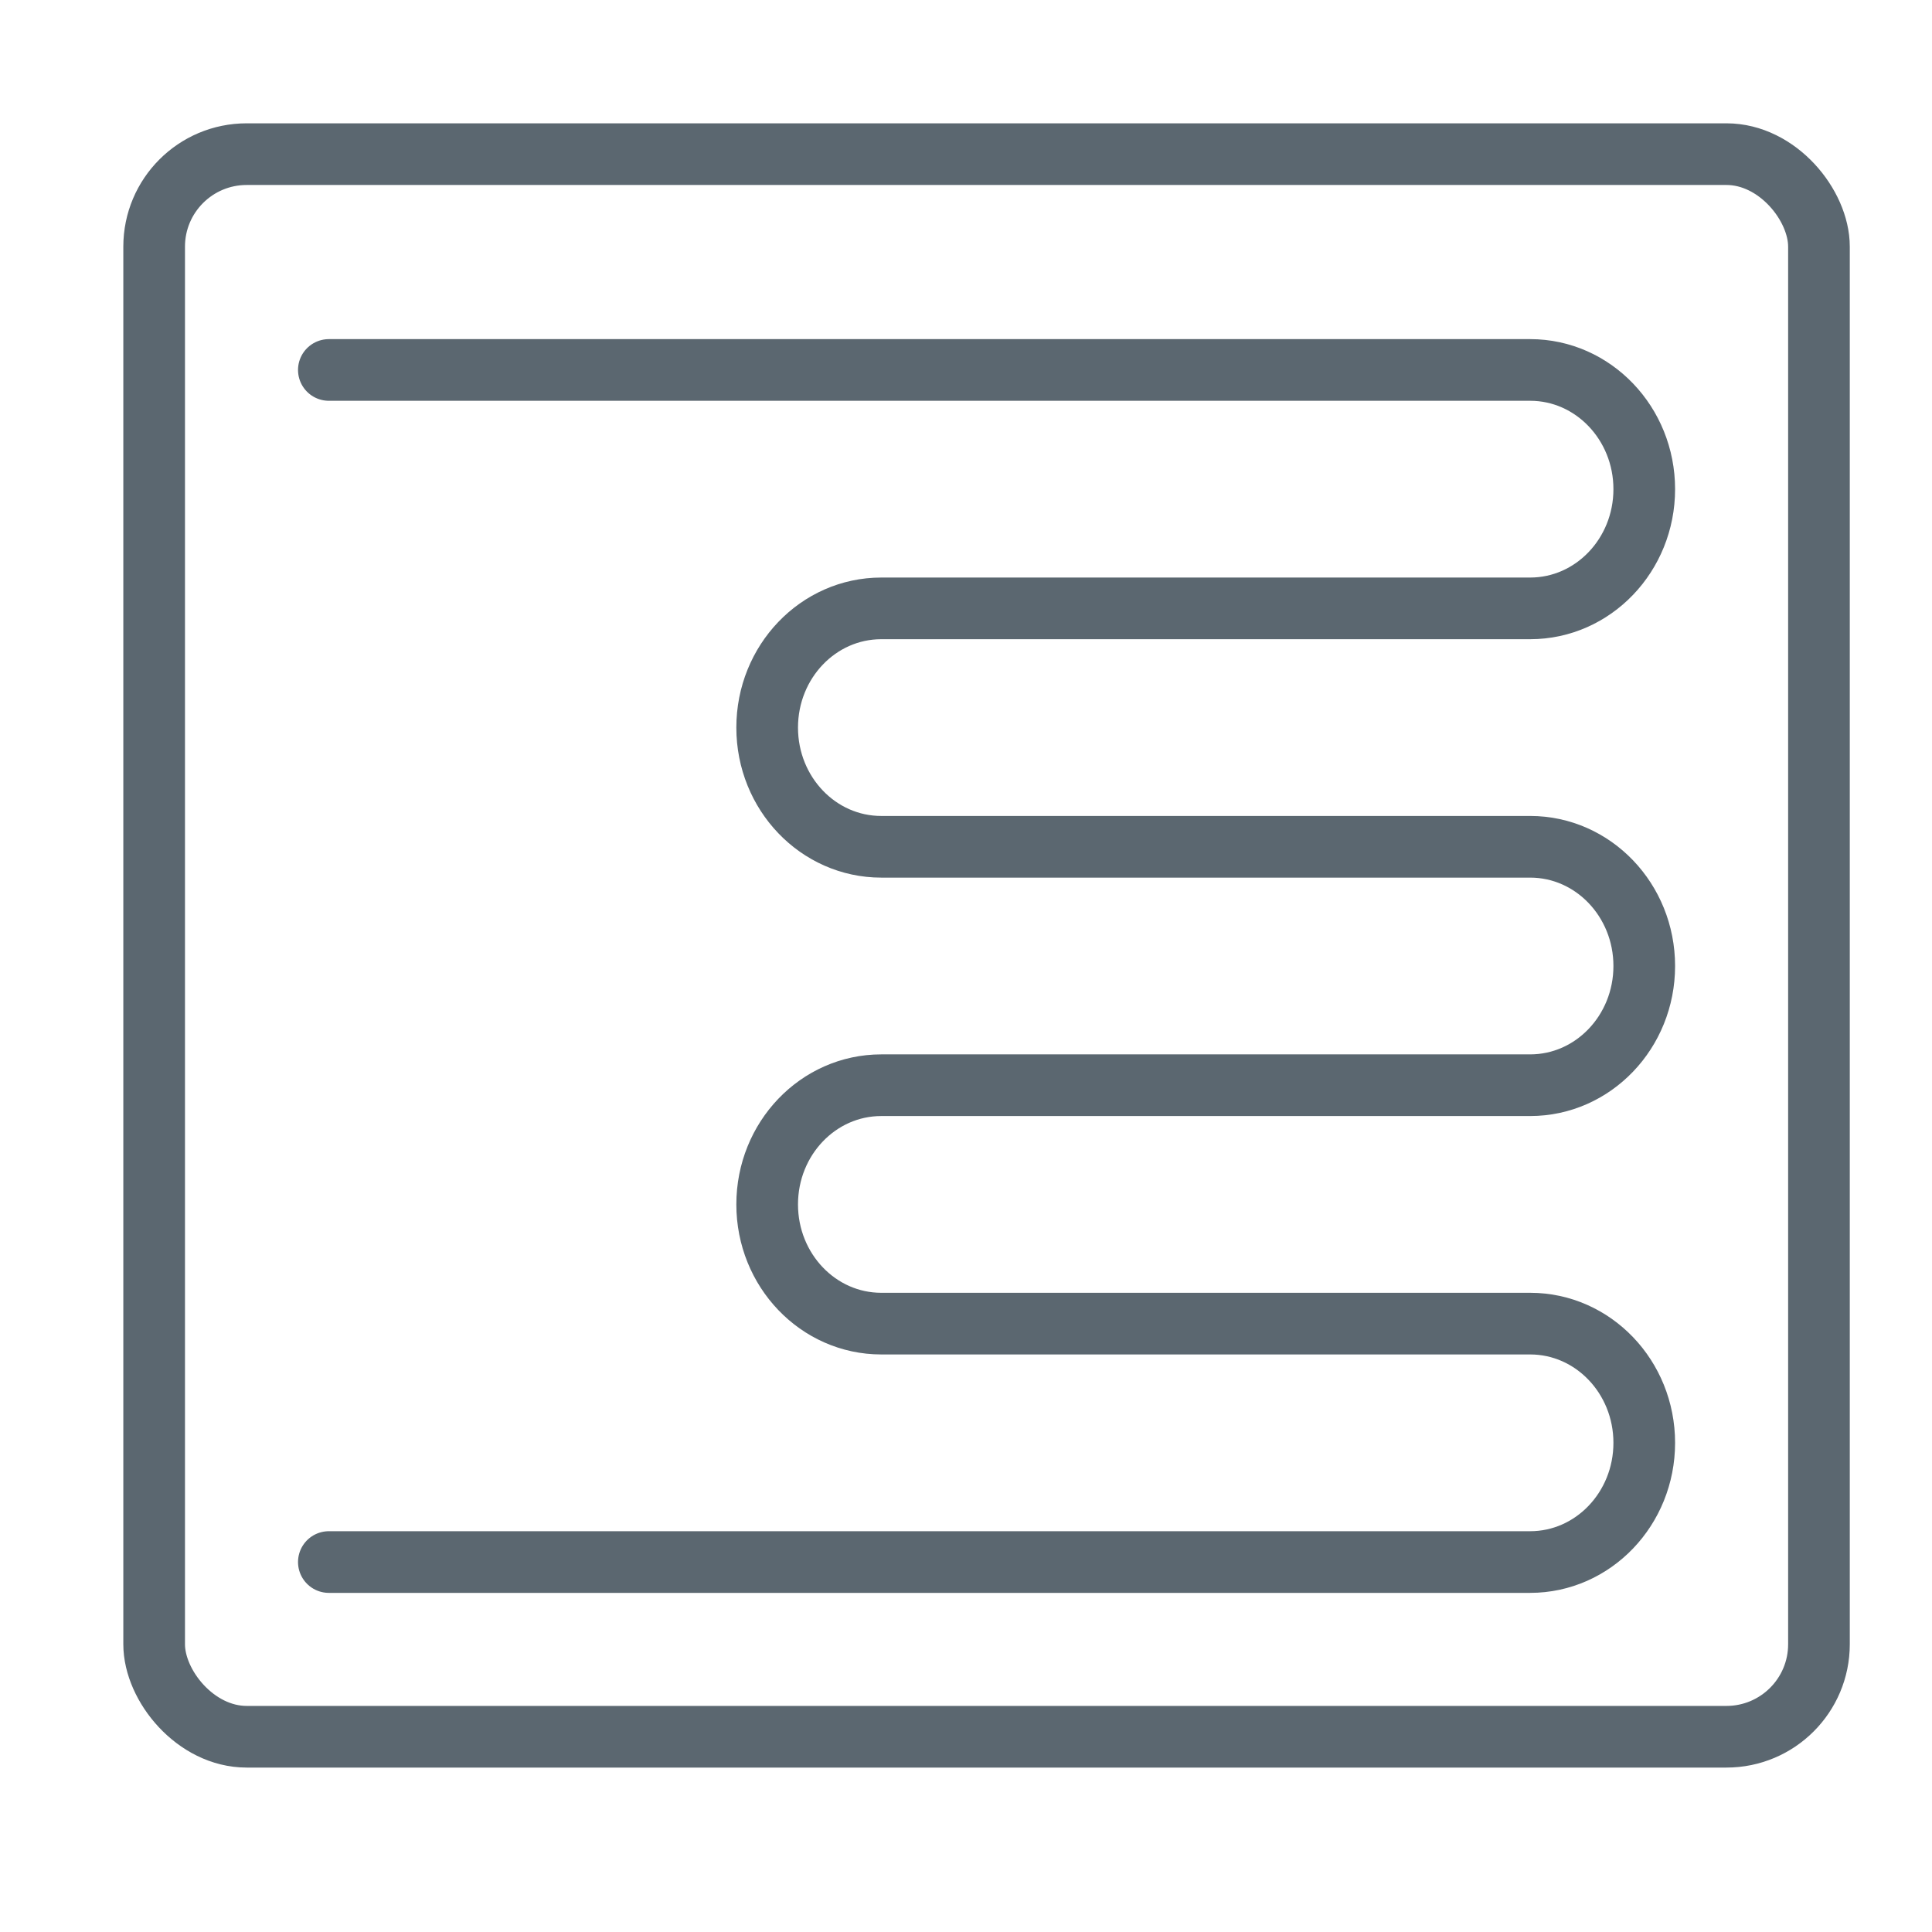 <svg width="47" height="47" viewBox="0 0 47 47" fill="none" xmlns="http://www.w3.org/2000/svg">
<path d="M8 9L37.226 9C38.758 9.001 40 10.299 40 11.9C40 13.502 38.757 14.8 37.224 14.8H21.439C19.905 14.8 18.663 16.098 18.663 17.7C18.663 19.302 19.905 20.6 21.439 20.6H37.226C38.758 20.601 40 21.899 40 23.5C40 25.102 38.757 26.4 37.224 26.4H21.439C19.905 26.4 18.663 27.698 18.663 29.3C18.663 30.902 19.905 32.2 21.439 32.2H37.226C38.758 32.201 40 33.499 40 35.1C40 36.702 38.757 38 37.224 38L8 38" stroke="#5B6770" stroke-width="1.5" stroke-linecap="round"/>
<rect x="3.75" y="3.75" width="40.5" height="38.5" rx="2.25" stroke="#5B6770" stroke-width="1.5"/>
</svg>
